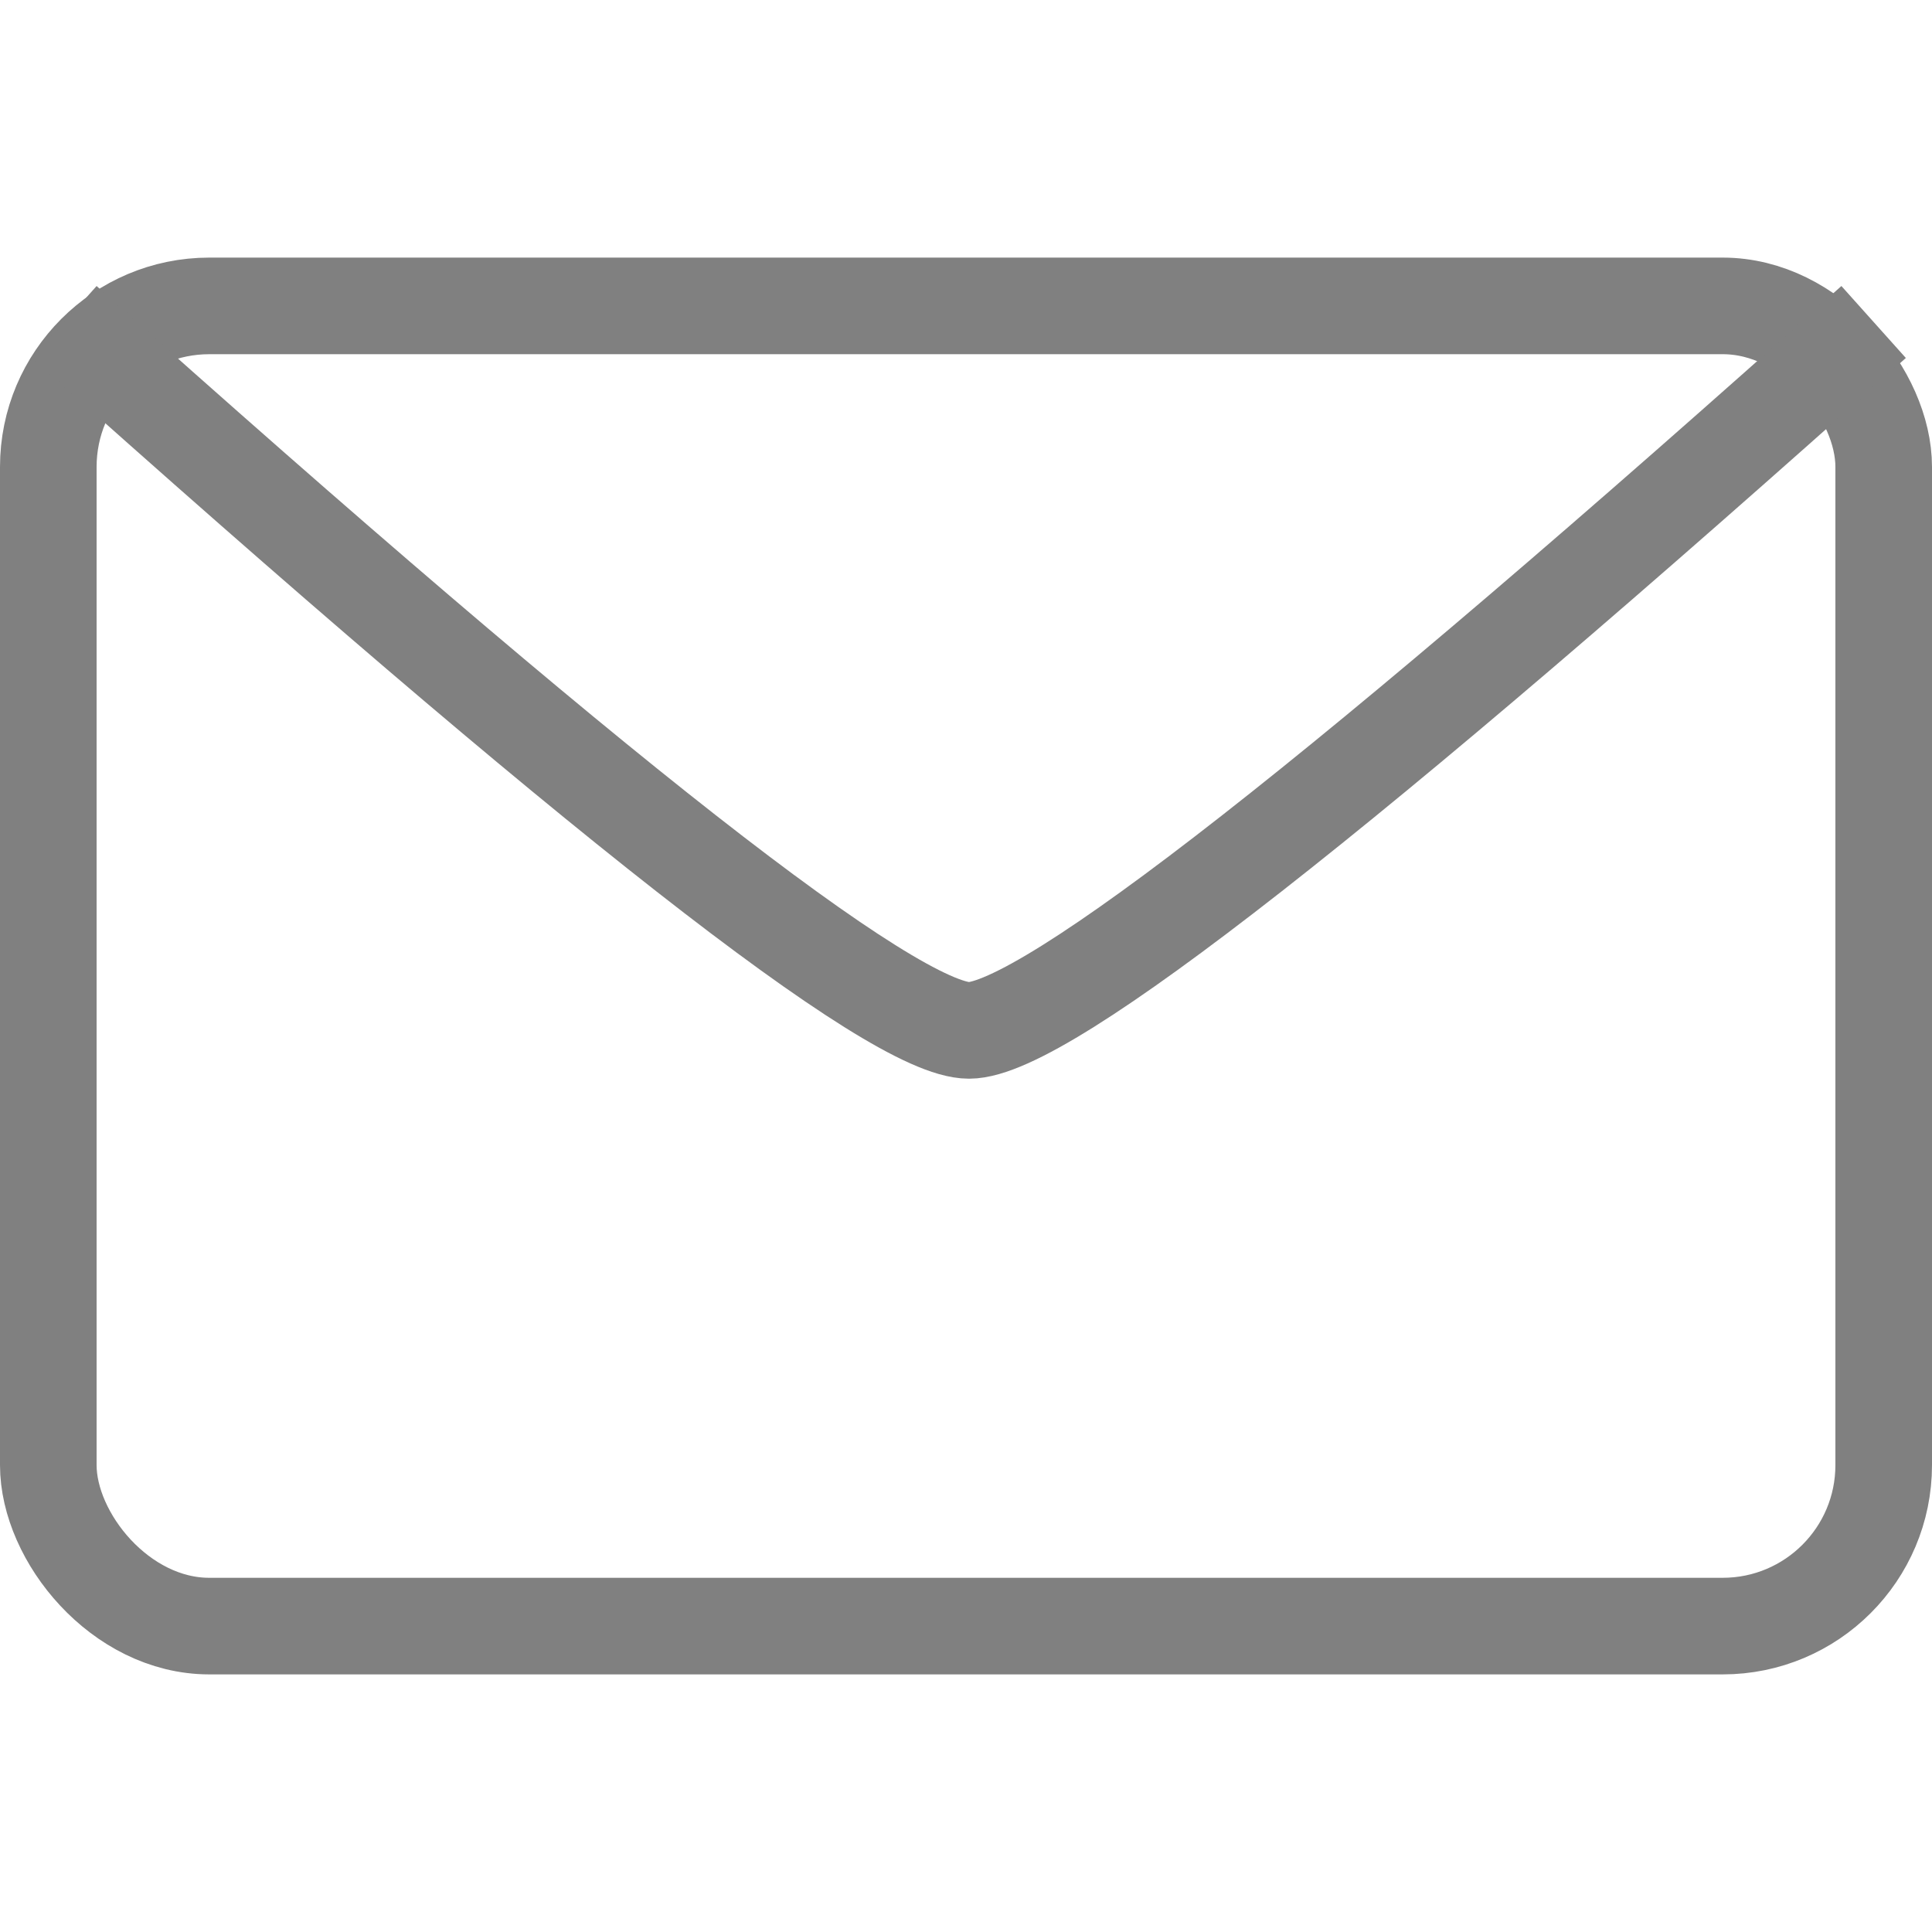 <?xml version="1.0" encoding="UTF-8"?>
<svg width="60px" height="60px" viewBox="0 0 60 60" version="1.1" xmlns="http://www.w3.org/2000/svg" xmlns:xlink="http://www.w3.org/1999/xlink">
    <!-- Generator: sketchtool 52.2 (67145) - http://www.bohemiancoding.com/sketch -->
    <title>228763D1-4E25-4A23-A1F2-75C215927358</title>
    <desc>Created with sketchtool.</desc>
    <g id="Symbols" stroke="none" stroke-width="1" fill="none" fill-rule="evenodd">
        <g id="Icon/Mail" fill-rule="nonzero" stroke="#808080" stroke-width="3">
            <rect id="Rectangle" x="1.5" y="9.5" width="57" height="41" rx="5"></rect>
            <path d="M58.187,10 C41.808,24.667 32.444,32 30.093,32 C27.743,32 18.378,24.667 2,10" id="Path-7"></path>
        </g>
    </g>
</svg>